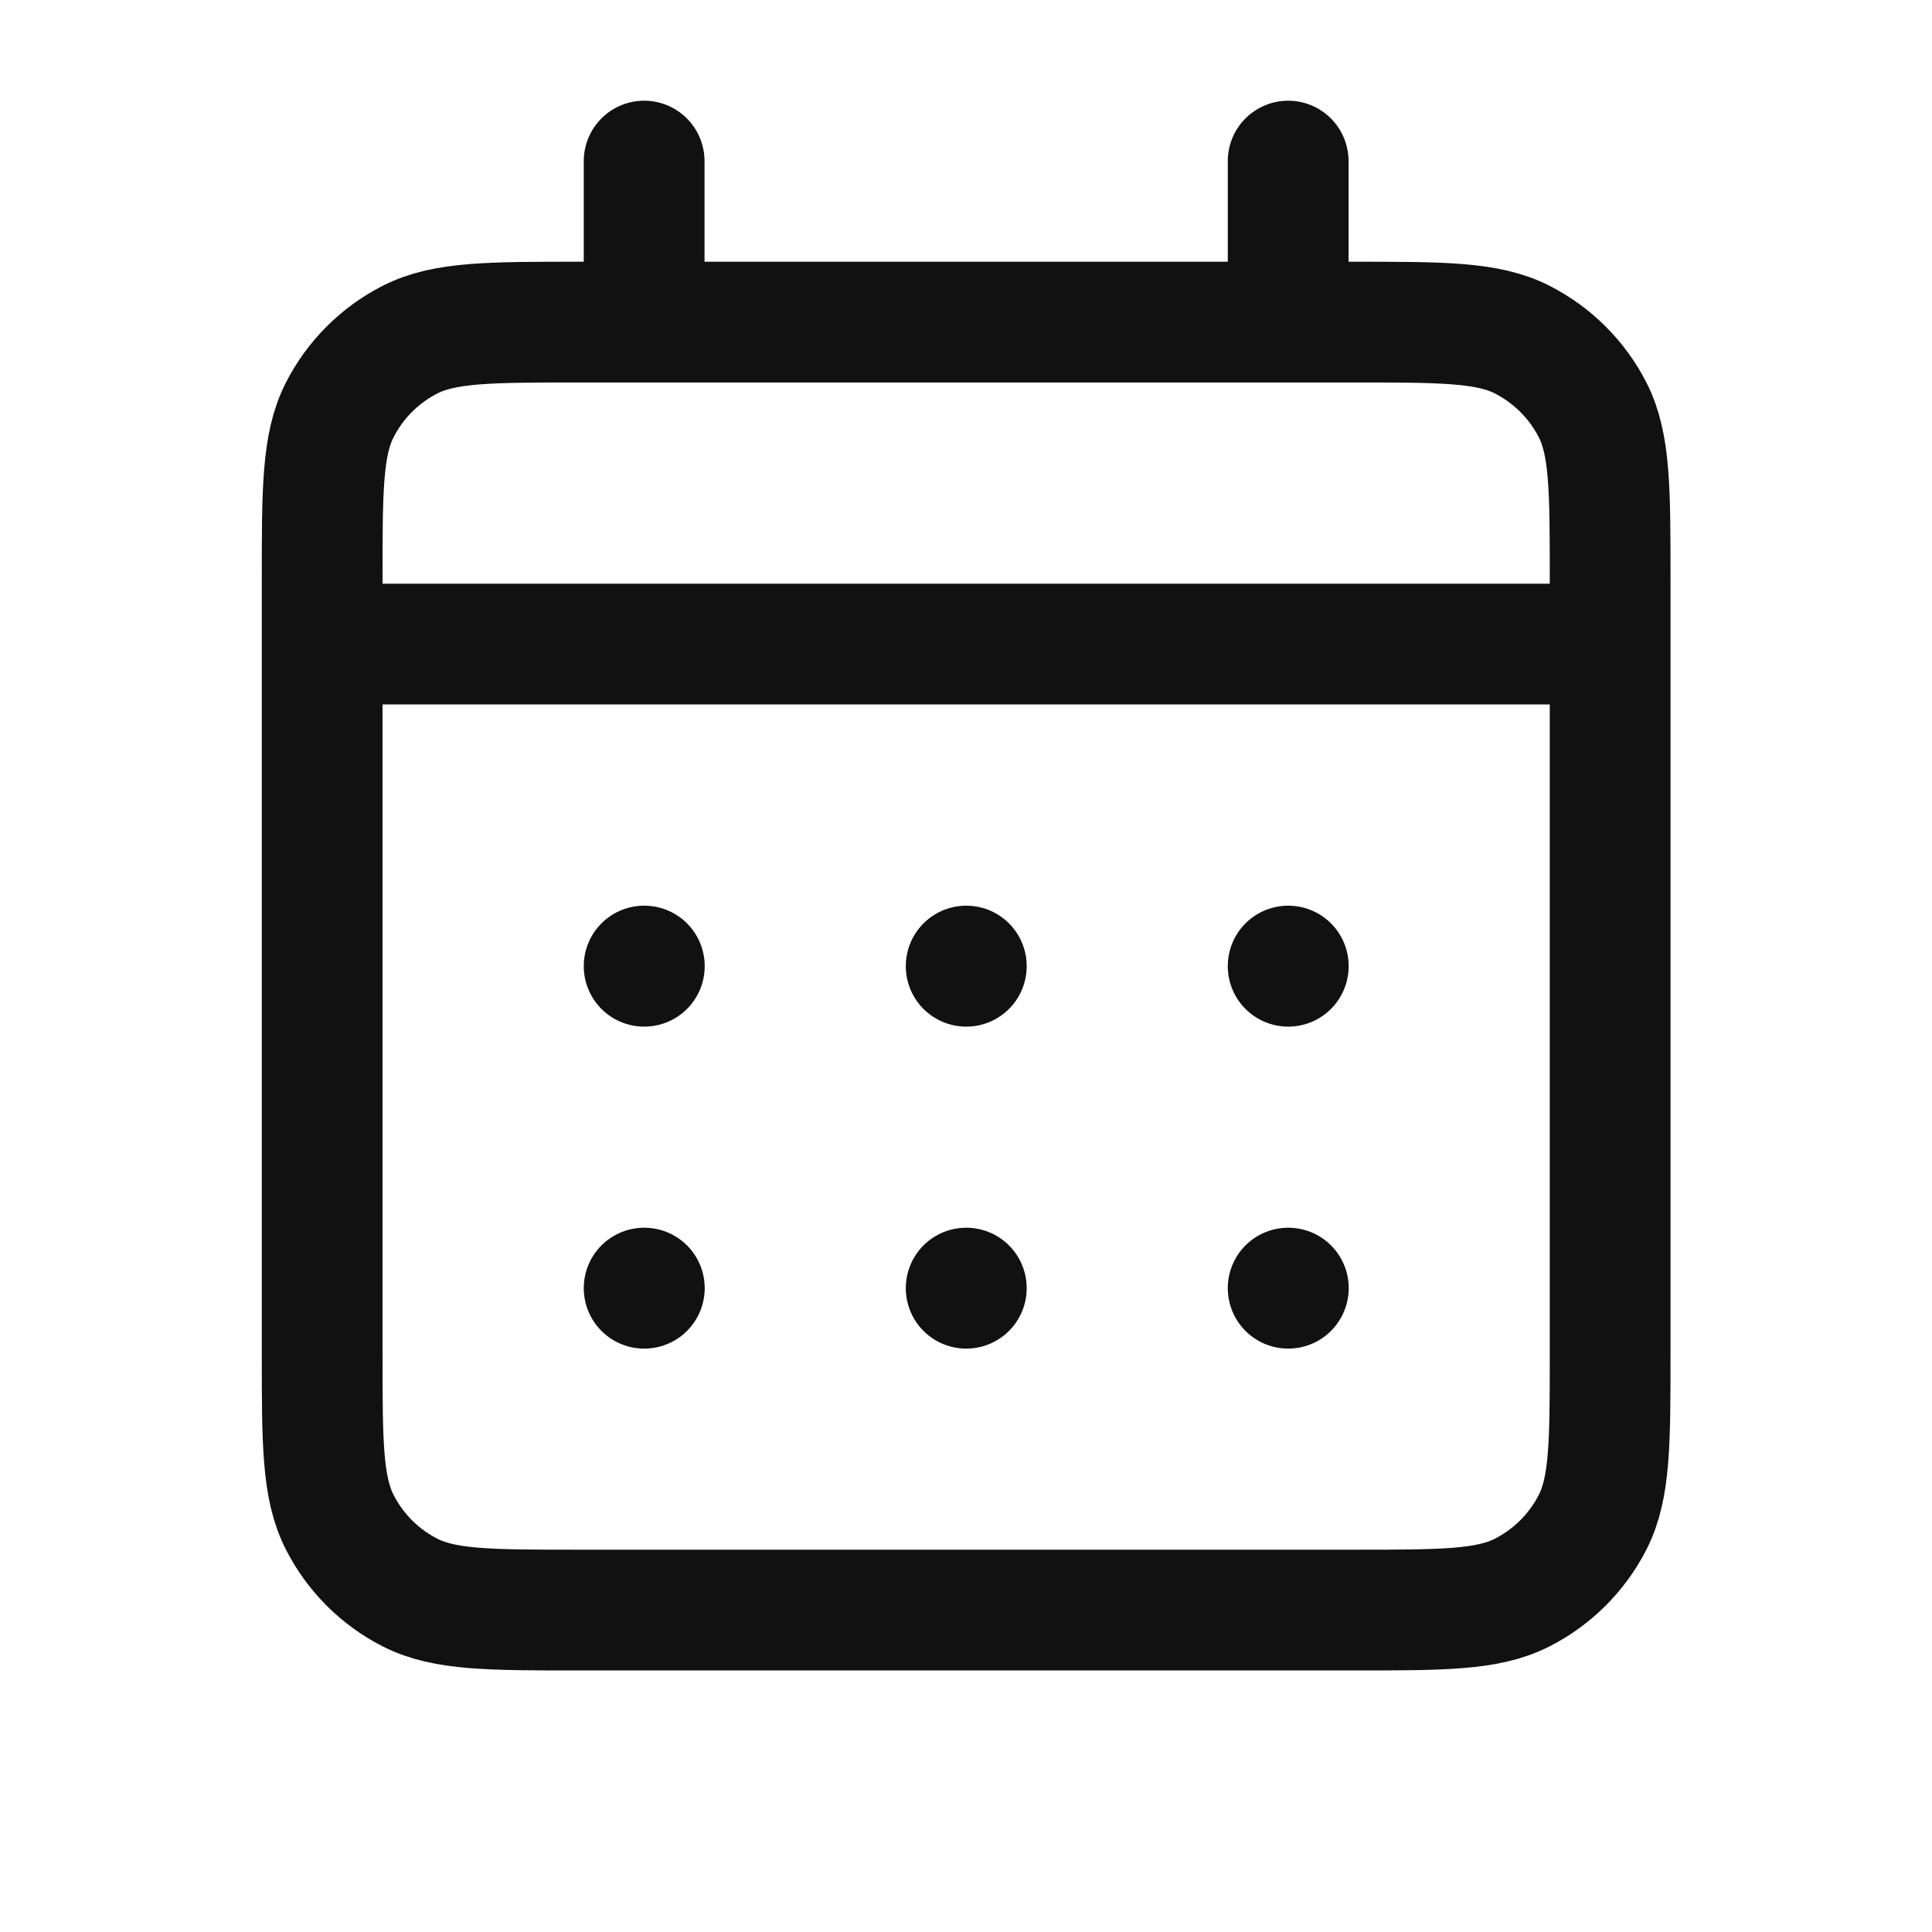 <svg width="32" height="32" viewBox="0 0 32 32" fill="none" xmlns="http://www.w3.org/2000/svg">
<g id="Calendar / Calendar_Days">
<path id="Vector" d="M10.669 5.335H9.603C8.109 5.335 7.362 5.335 6.792 5.625C6.29 5.881 5.882 6.289 5.627 6.79C5.336 7.361 5.336 8.108 5.336 9.602V10.668M10.669 5.335H21.336M10.669 5.335V2.668M21.336 5.335H22.403C23.896 5.335 24.642 5.335 25.212 5.625C25.714 5.881 26.123 6.289 26.379 6.79C26.669 7.36 26.669 8.107 26.669 9.597V10.668M21.336 5.335V2.668M5.336 10.668V22.402C5.336 23.895 5.336 24.641 5.627 25.212C5.882 25.714 6.29 26.122 6.792 26.378C7.362 26.668 8.108 26.668 9.598 26.668H22.407C23.897 26.668 24.643 26.668 25.212 26.378C25.714 26.122 26.123 25.714 26.379 25.212C26.669 24.642 26.669 23.897 26.669 22.406V10.668M5.336 10.668H26.669M21.336 21.335H21.339L21.338 21.337L21.336 21.337V21.335ZM16.003 21.335H16.005L16.005 21.337L16.003 21.337V21.335ZM10.669 21.335H10.672L10.672 21.337L10.669 21.337V21.335ZM21.338 16.001V16.004L21.336 16.004V16.001H21.338ZM16.003 16.001H16.005L16.005 16.004L16.003 16.004V16.001ZM10.669 16.001H10.672L10.672 16.004L10.669 16.004V16.001Z" stroke="#111111" stroke-width="2" stroke-linecap="round" stroke-linejoin="round"/>
</g>
</svg>
